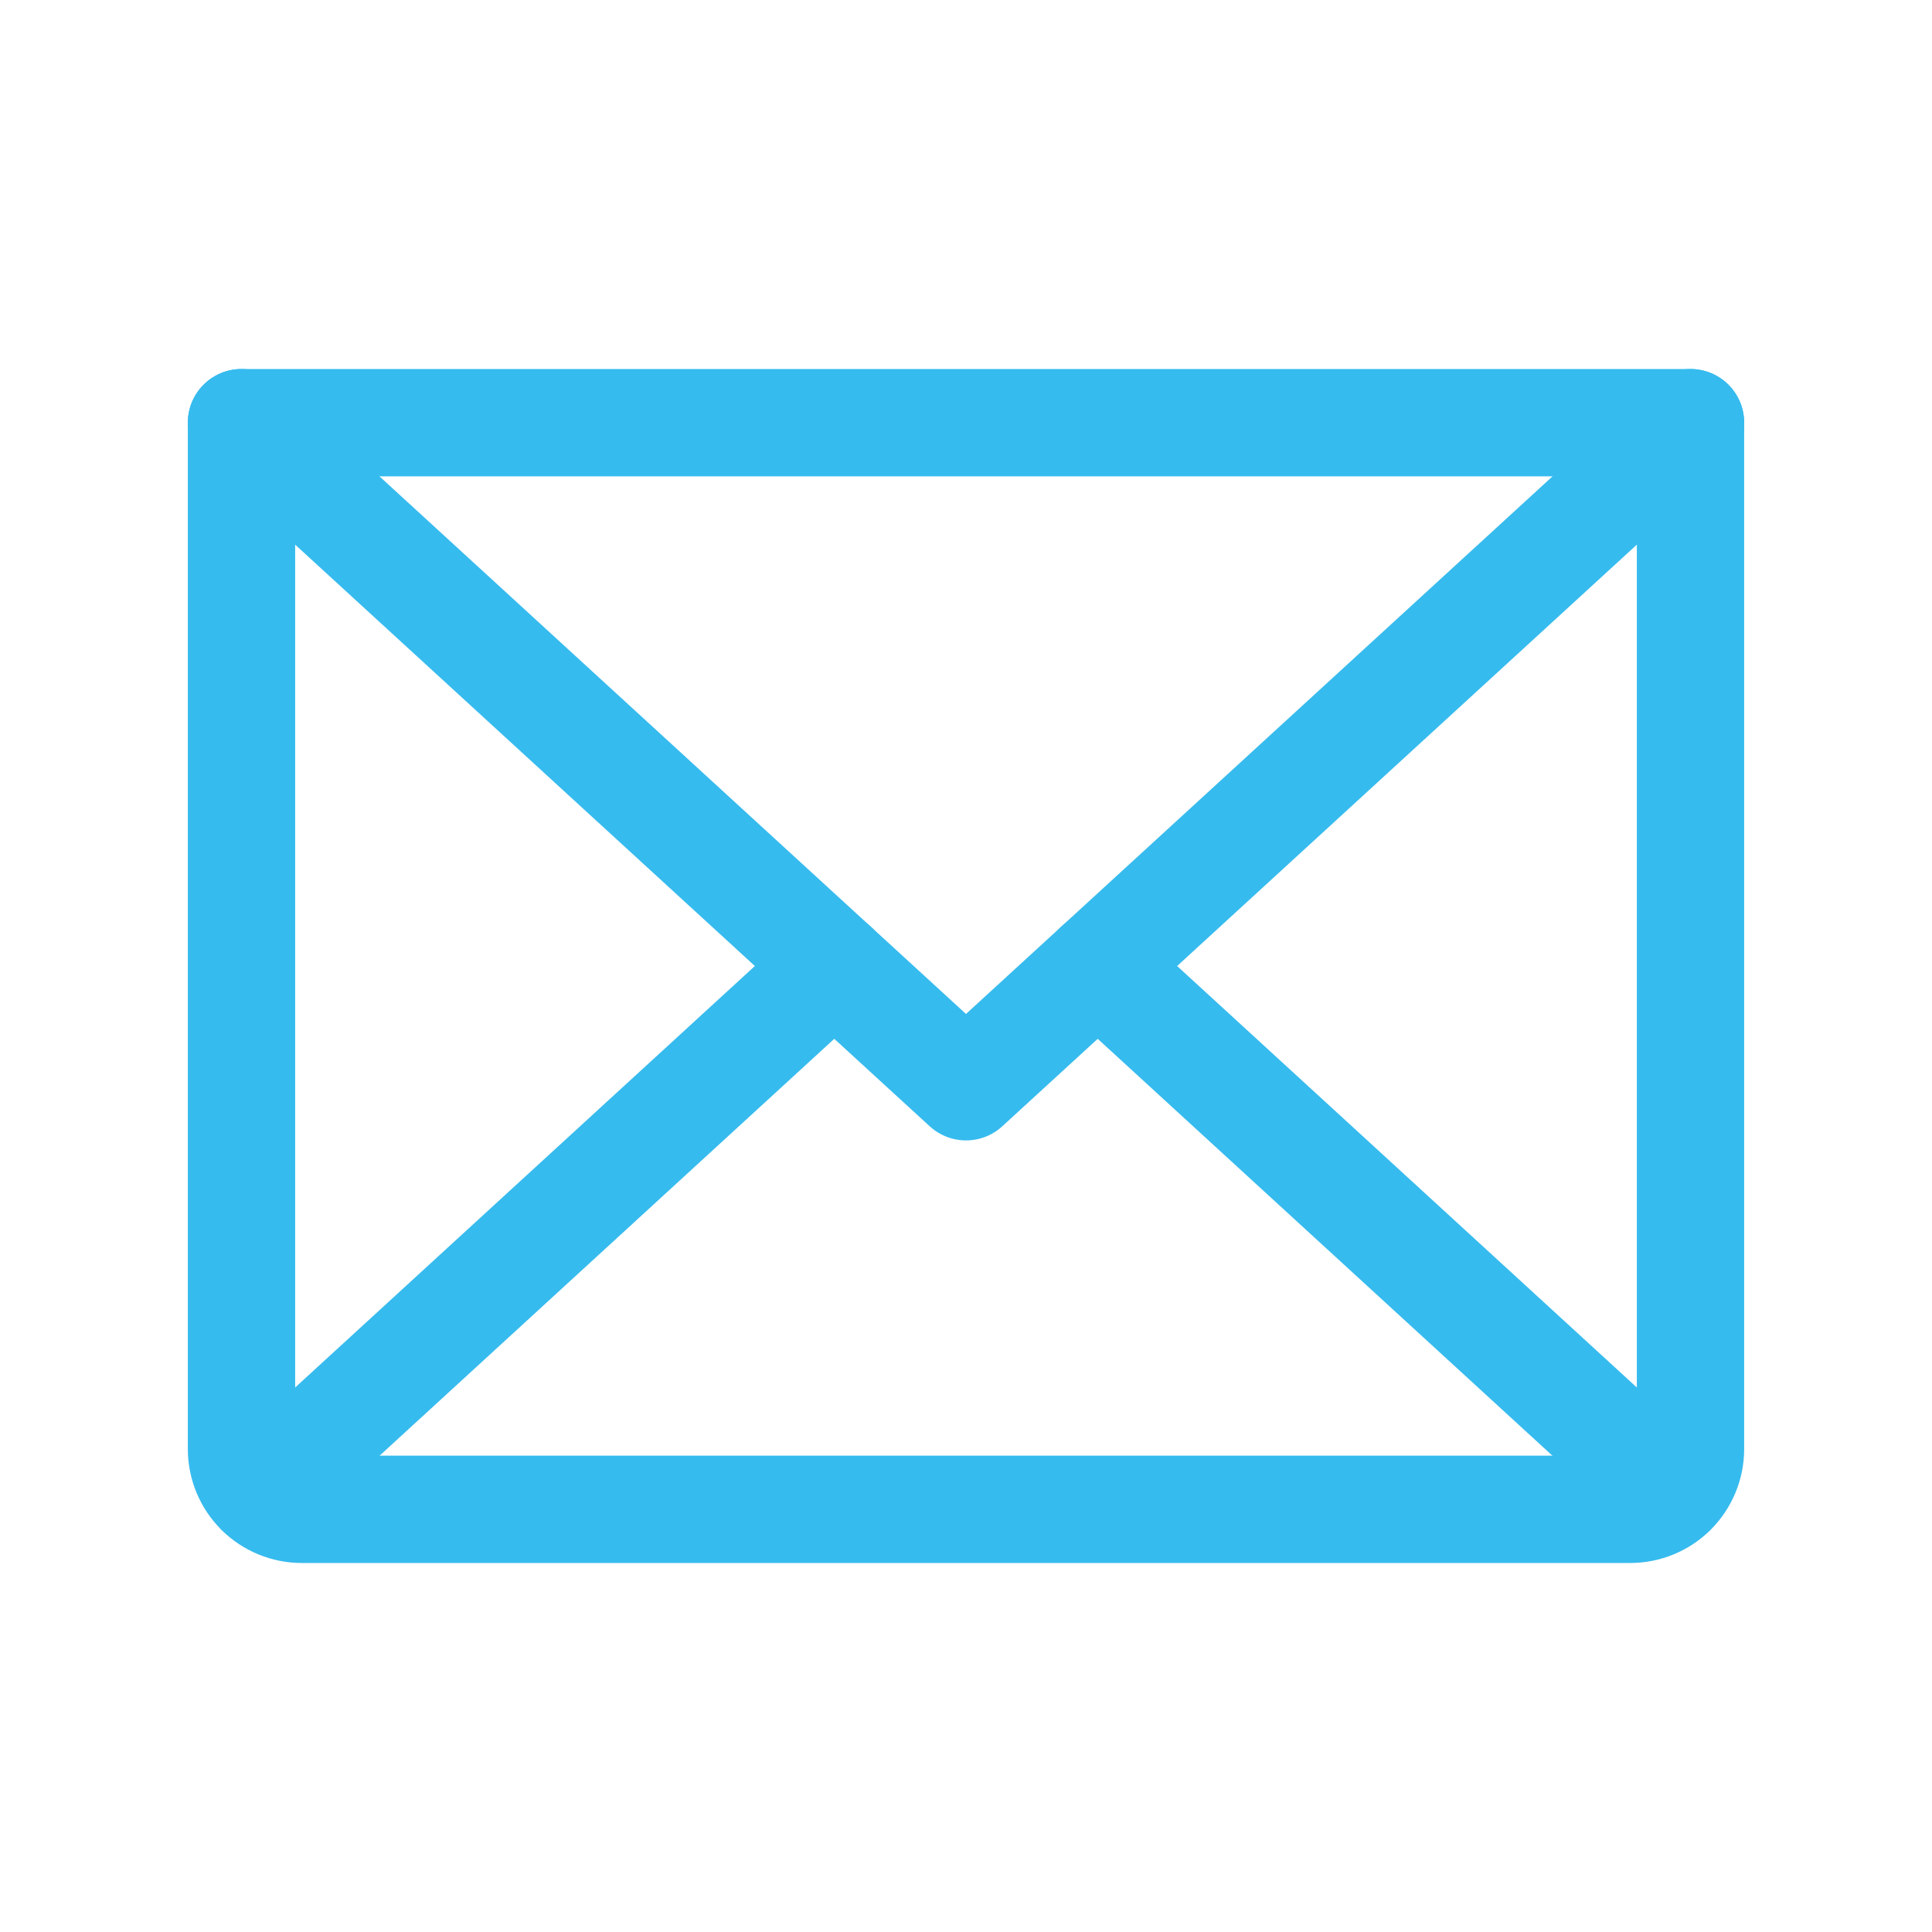 <svg width="18" height="18" viewBox="0 0 18 18" fill="none" xmlns="http://www.w3.org/2000/svg">
<g clip-path="url(#clip0_4249_375)">
<path d="M15.75 3.938L9 10.125L2.25 3.938" stroke="#36BBEE" stroke-linecap="round" stroke-linejoin="round"/>
<path d="M2.25 3.938H15.75V13.5C15.75 13.649 15.691 13.792 15.585 13.898C15.48 14.003 15.337 14.062 15.188 14.062H2.812C2.663 14.062 2.52 14.003 2.415 13.898C2.309 13.792 2.25 13.649 2.25 13.5V3.938Z" stroke="#36BBEE" stroke-linecap="round" stroke-linejoin="round"/>
<path d="M7.773 9L2.424 13.904" stroke="#36BBEE" stroke-linecap="round" stroke-linejoin="round"/>
<path d="M15.576 13.904L10.227 9" stroke="#36BBEE" stroke-linecap="round" stroke-linejoin="round"/>
</g>
<defs>
<clipPath id="clip0_4249_375">
<rect width="18" height="18" fill="white"/>
</clipPath>
</defs>
</svg>
